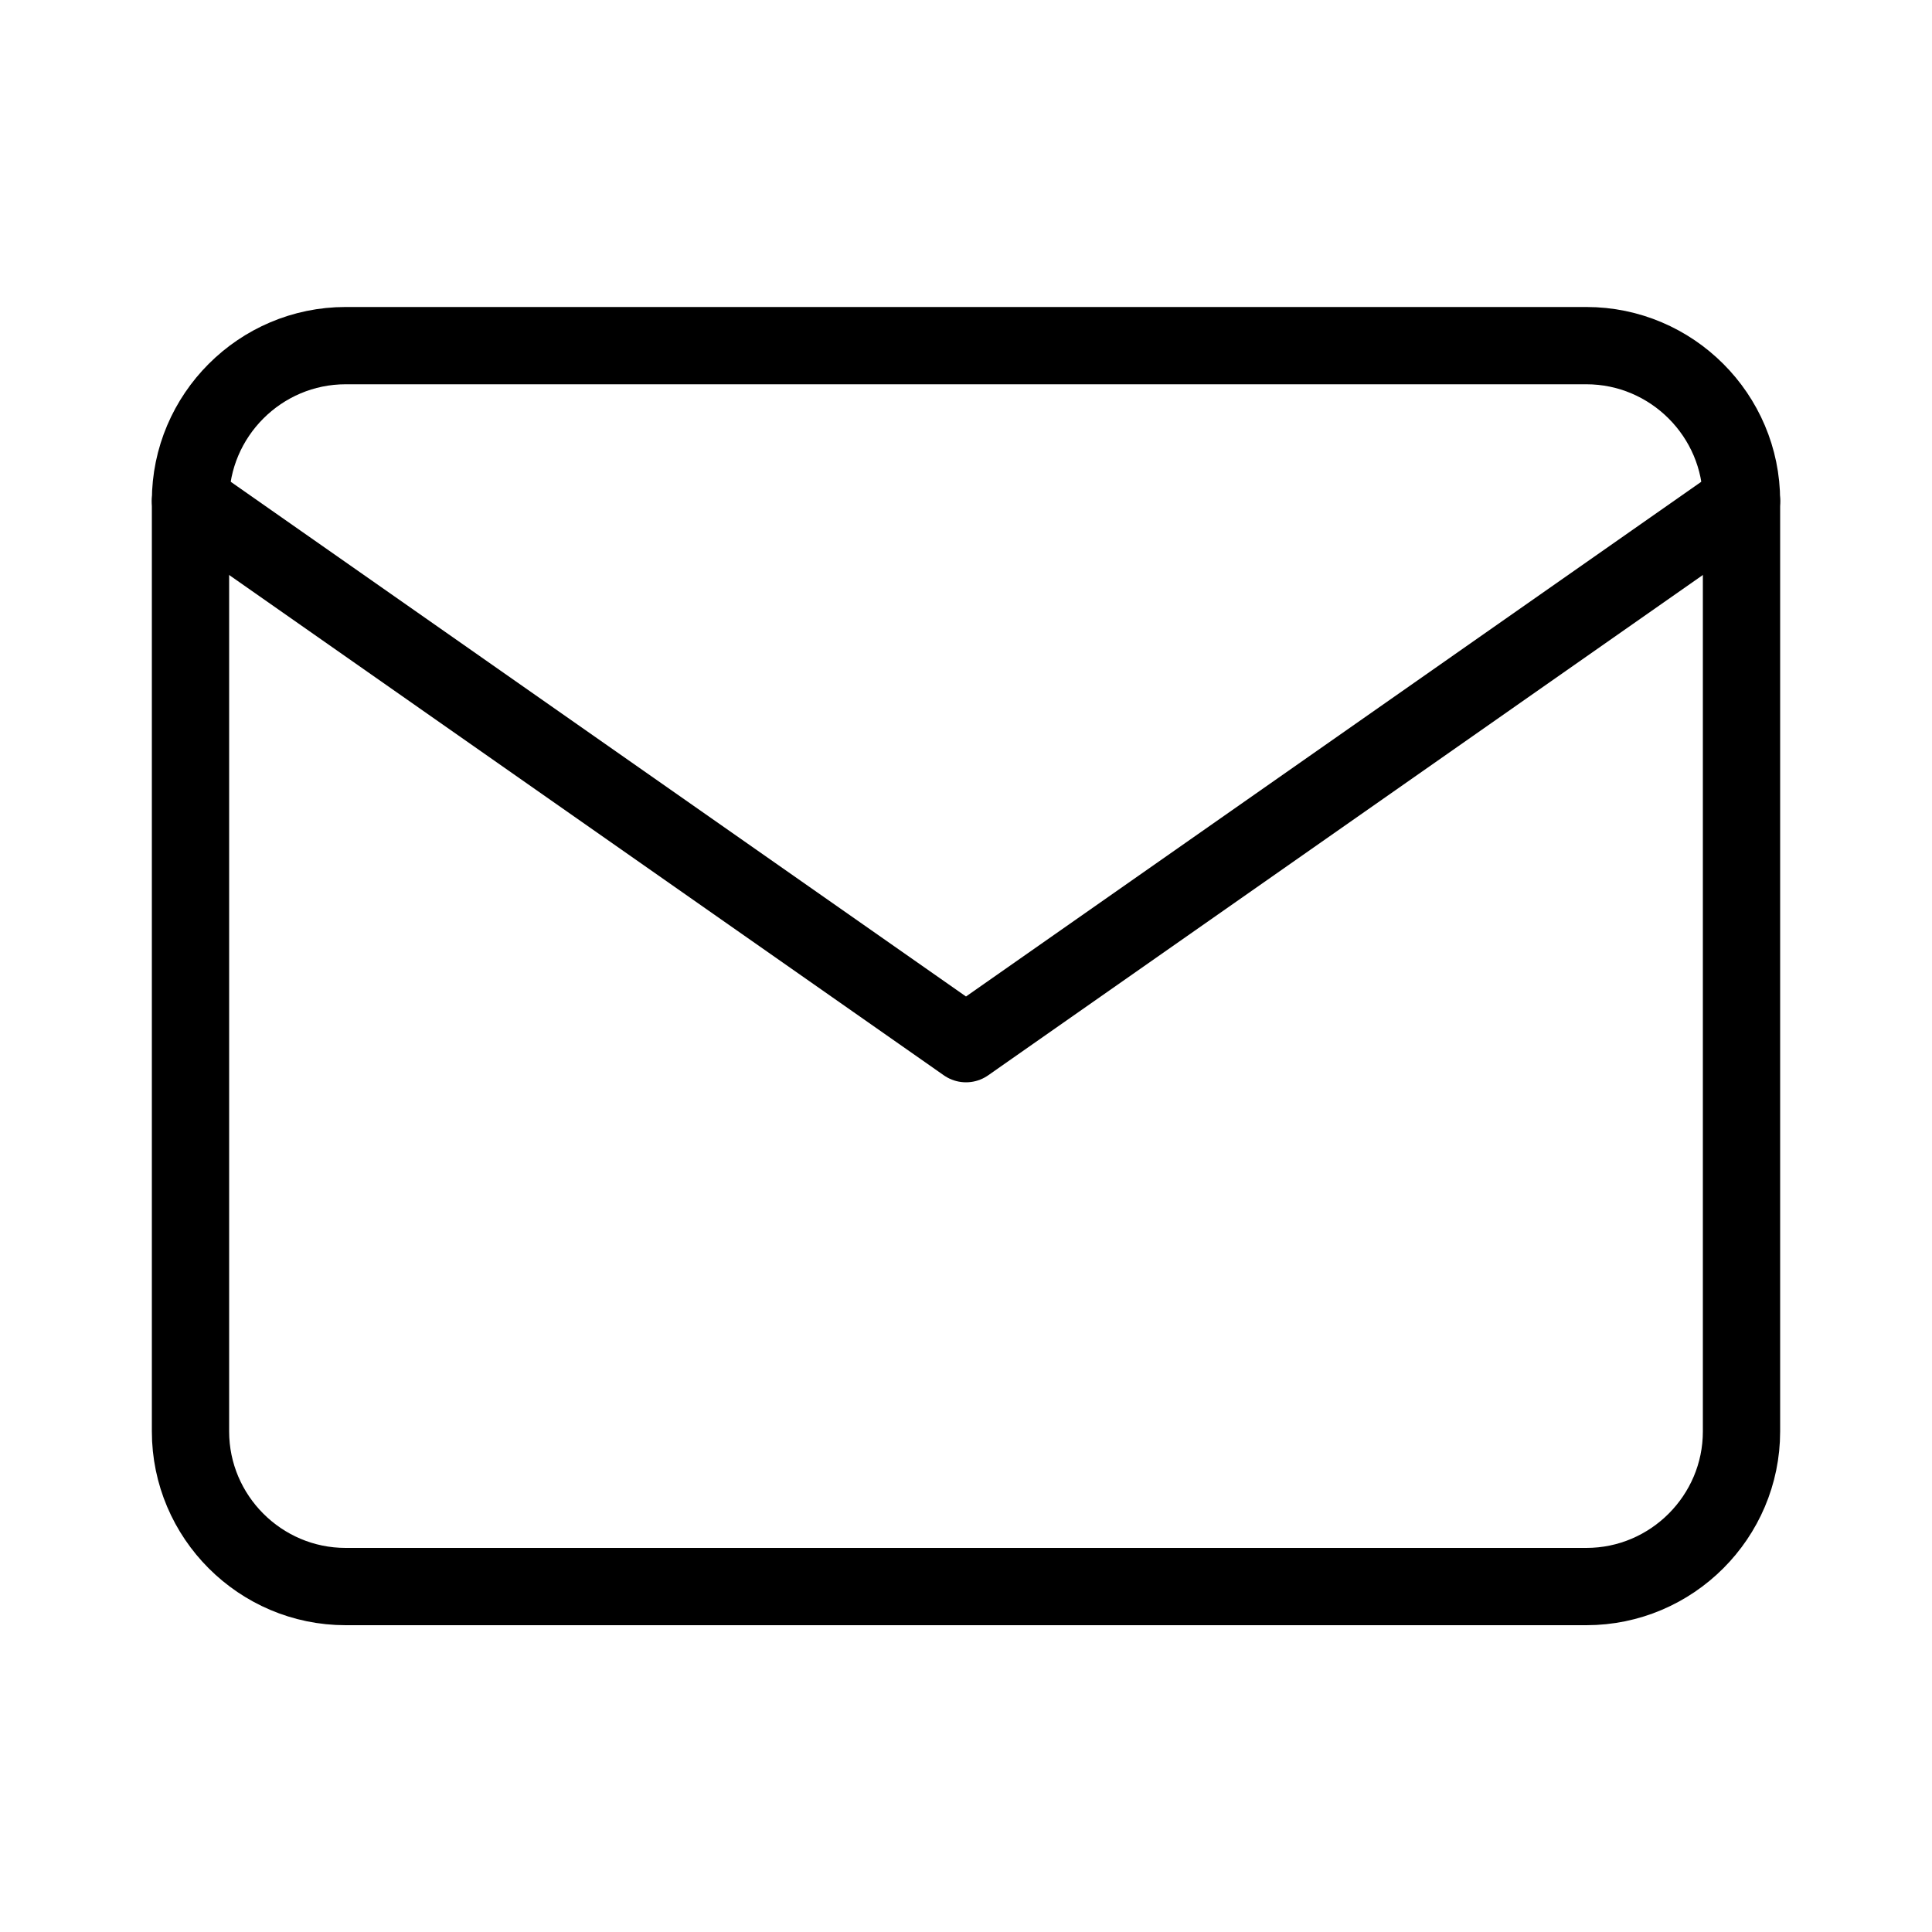 <svg width="24" height="24" viewBox="0 0 100 100" fill="none" xmlns="http://www.w3.org/2000/svg">
<path d="M17.89 17.89H82.11C86.53 17.89 90.14 21.5 90.14 25.92V74.09C90.14 78.51 86.53 82.12 82.11 82.12H17.89C13.47 82.12 9.86 78.51 9.86 74.09V25.92C9.86 21.5 13.47 17.89 17.89 17.89Z" stroke="currentColor" stroke-width="4" stroke-linecap="round" stroke-linejoin="round"/>
<path d="M90.14 25.92L50 54.02L9.86 25.92" stroke="currentColor" stroke-width="4" stroke-linecap="round" stroke-linejoin="round"/>
</svg>
